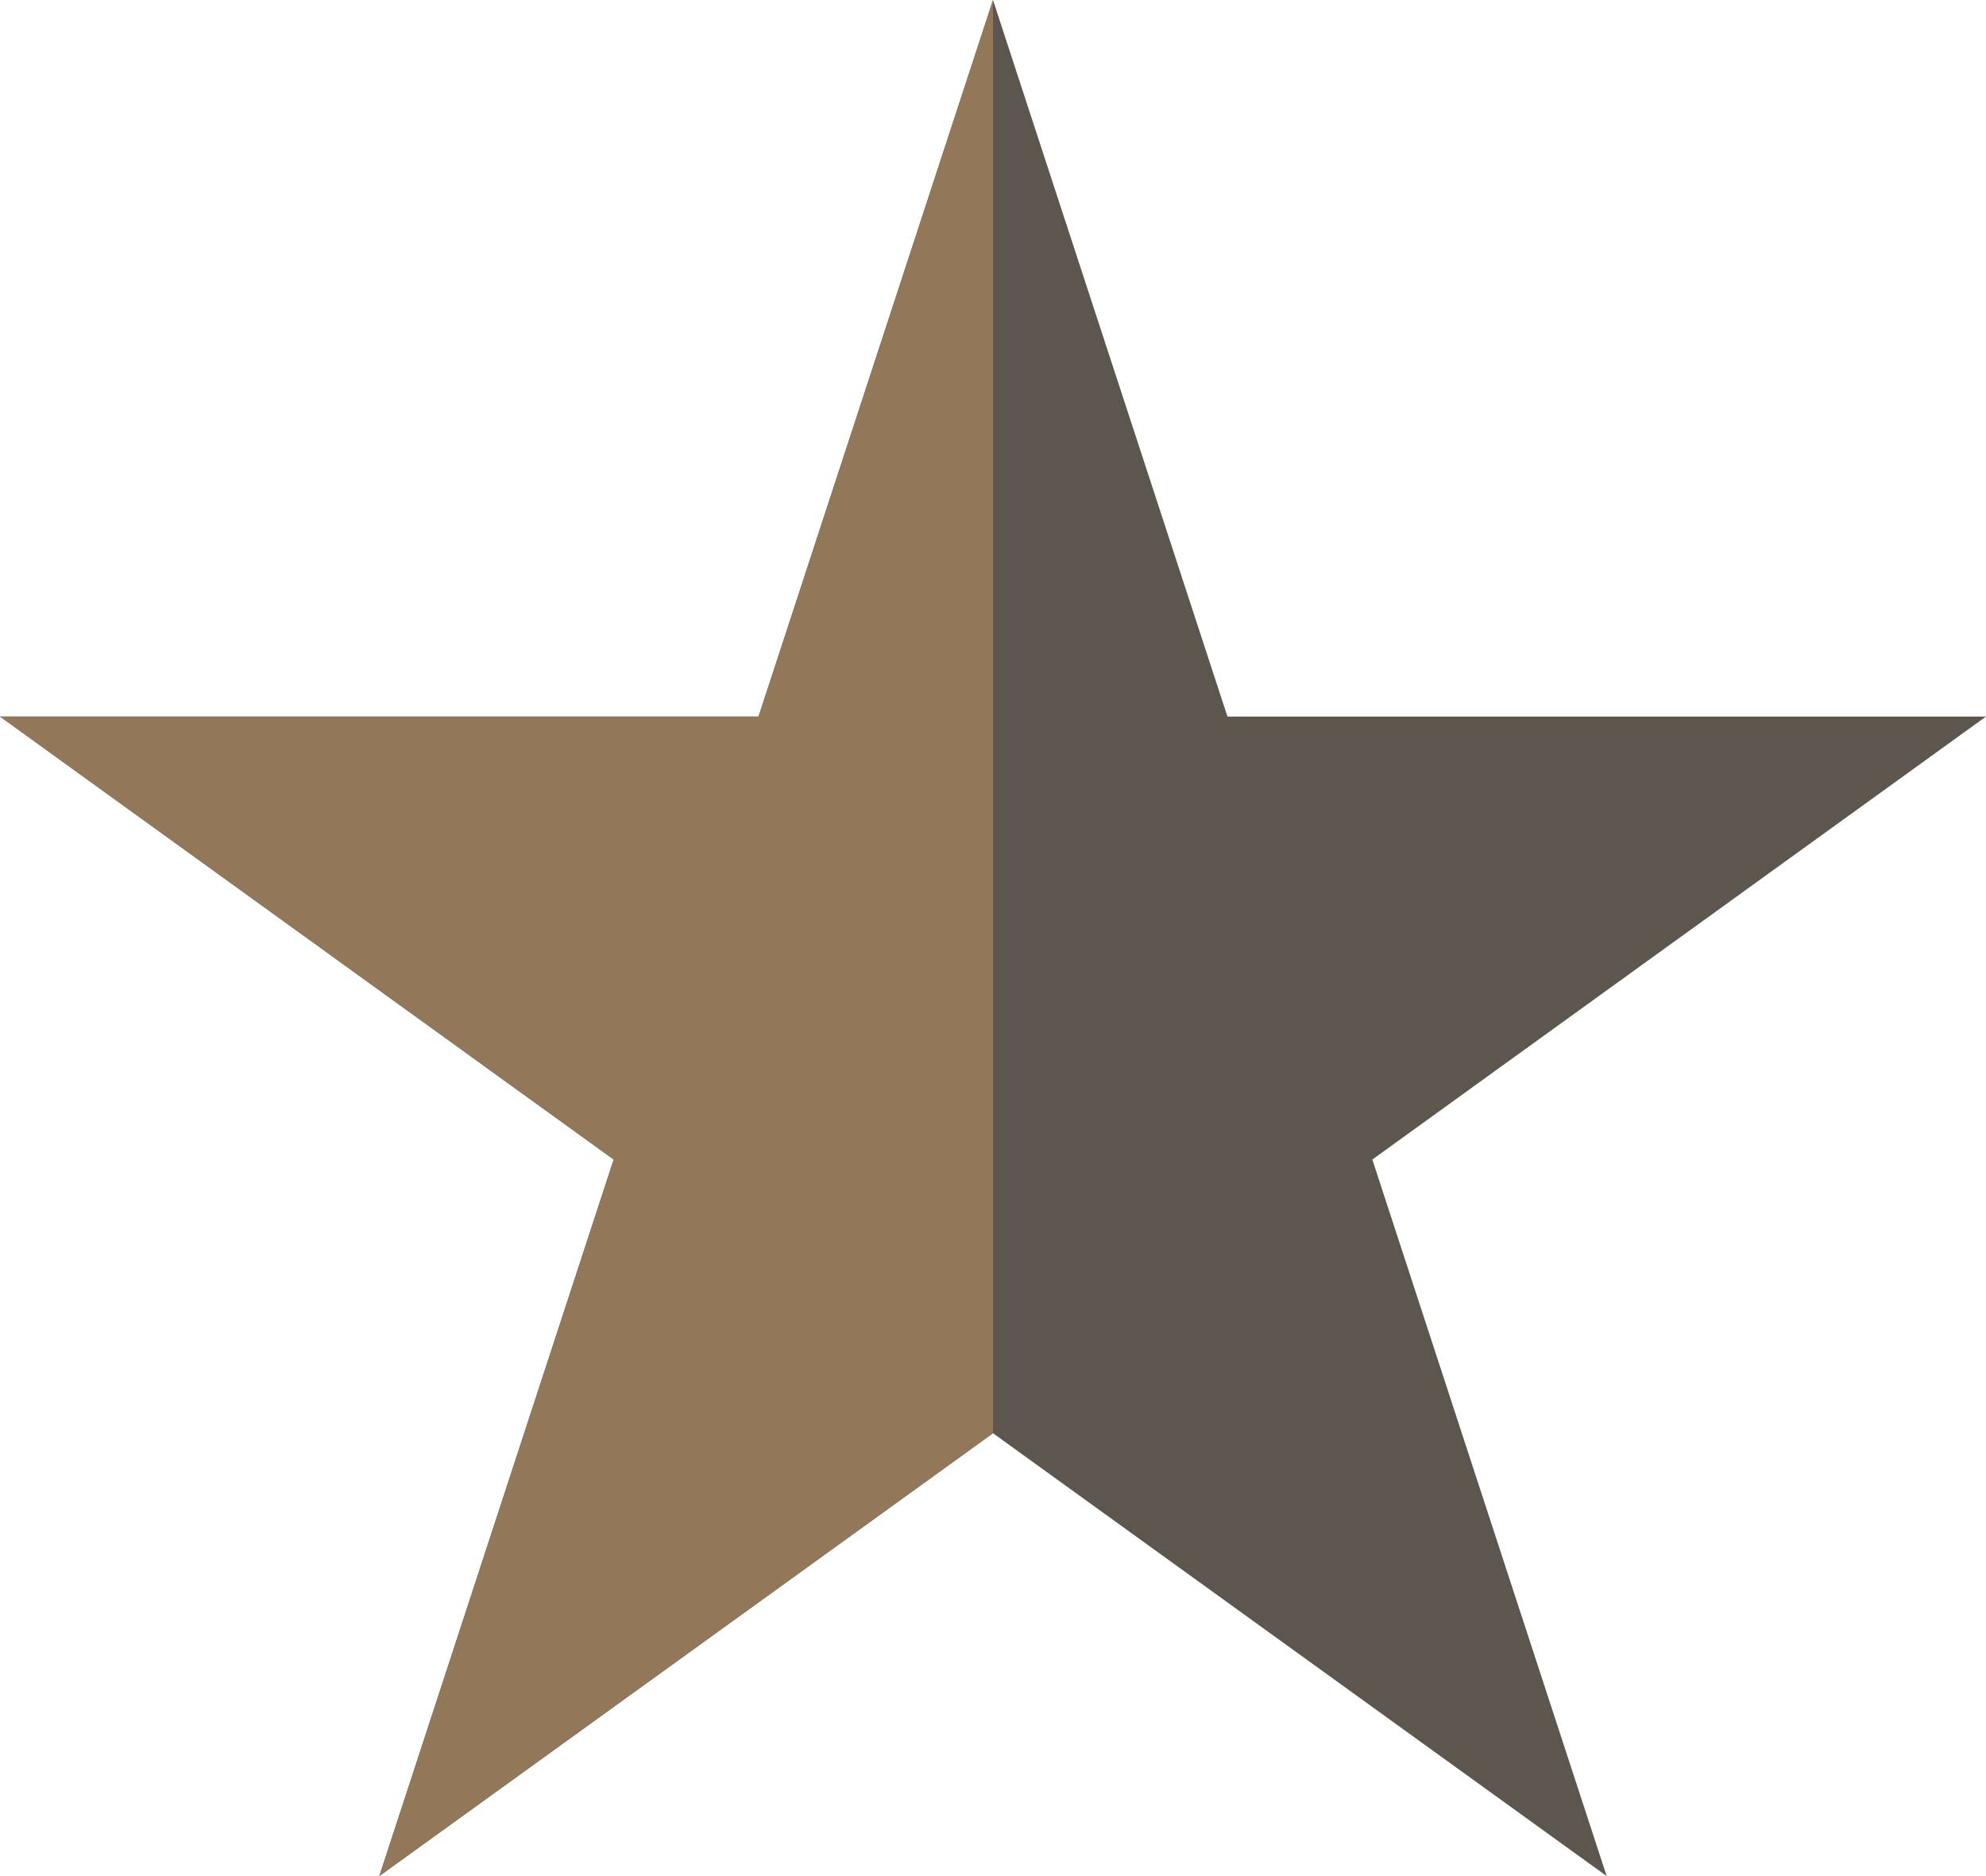 <?xml version="1.0" encoding="UTF-8"?> <svg xmlns="http://www.w3.org/2000/svg" width="18" height="17" viewBox="0 0 18 17" fill="none"><g clip-path="url(#clip0_236_4)"><path d="M9 0L11.125 6.493H18L12.438 10.507L14.562 17L9 12.987L3.438 17L5.562 10.507L0 6.493H6.875L9 0Z" fill="#5D564E"></path><path d="M9 0V12.987L3.438 17L5.562 10.507L0 6.493H6.875L9 0Z" fill="#927859"></path></g><defs><clipPath id="clip0_236_4"><rect width="18" height="17" fill="white"></rect></clipPath></defs></svg> 
